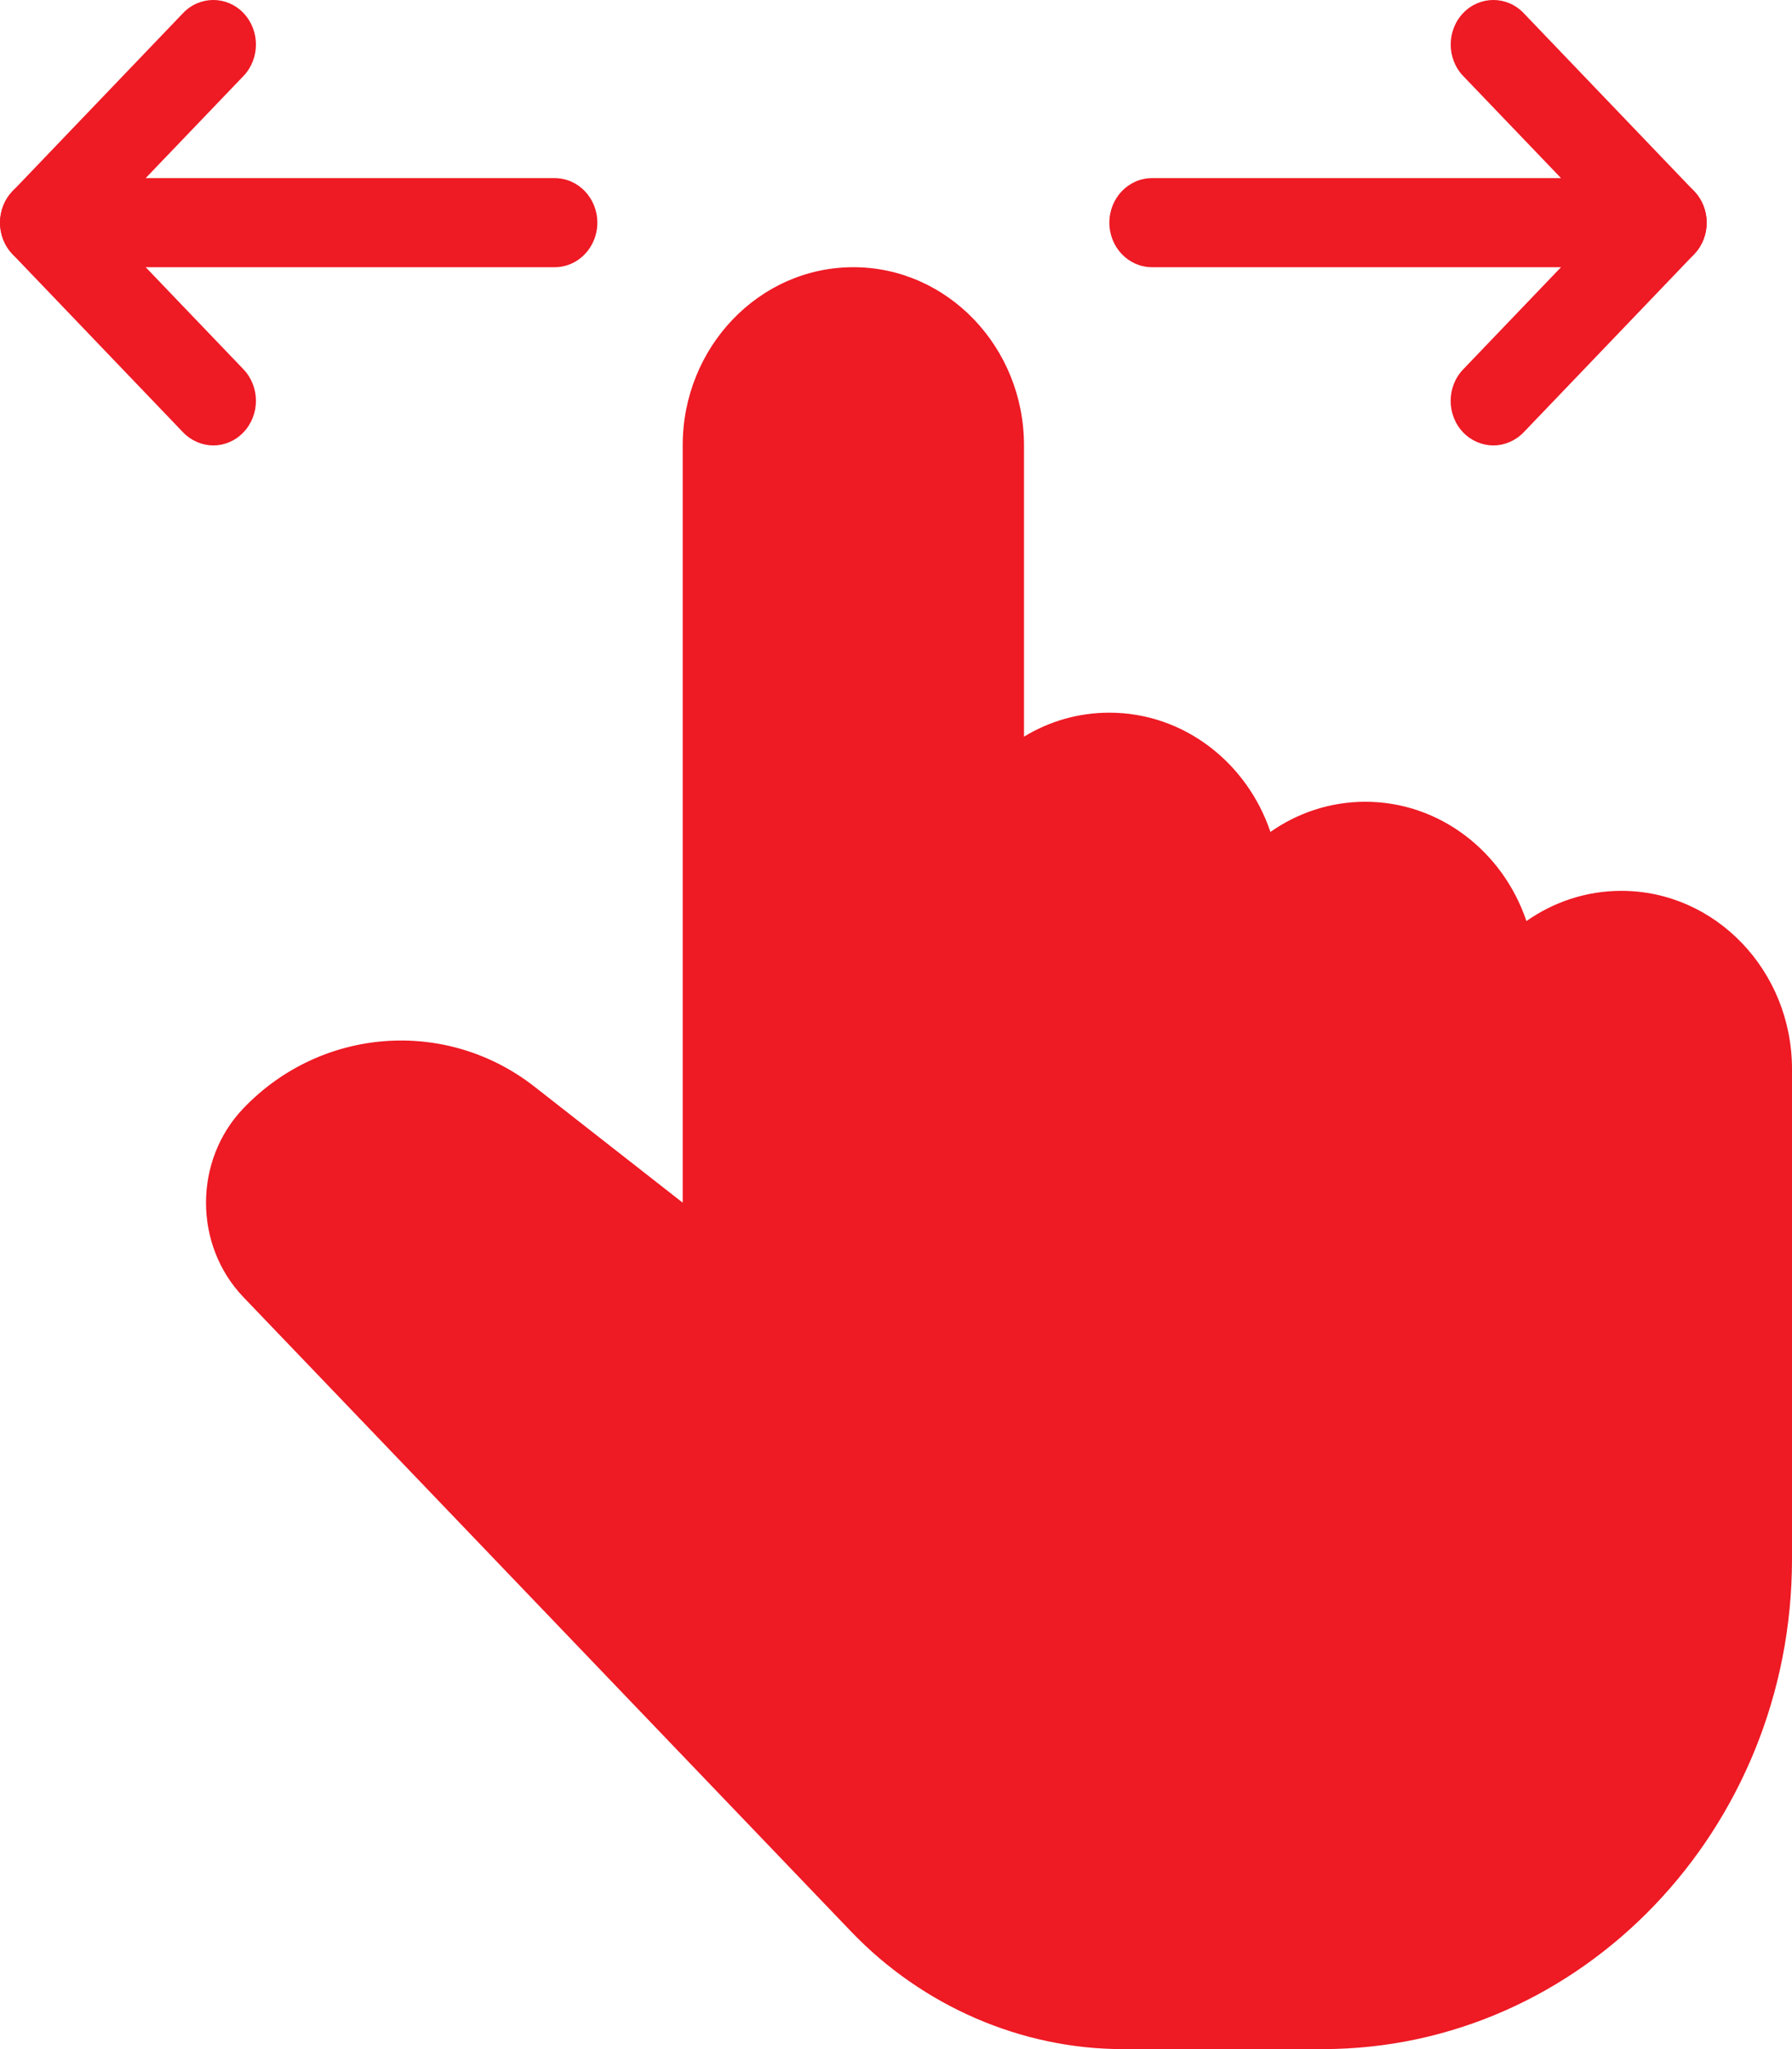 <svg xmlns="http://www.w3.org/2000/svg" width="35" height="40" viewBox="0 0 35 40" fill="none"><path d="M34.167 20.869V30.434C34.167 35.235 30.433 39.13 25.833 39.13H21.933C20.167 39.13 18.467 38.4 17.217 37.095L5.35 24.712C4.7 24.034 4.7 22.921 5.35 22.243C6.584 20.956 8.534 20.817 9.934 21.913L14.167 25.217V8.695C14.167 7.251 15.284 6.086 16.667 6.086C18.05 6.086 19.167 7.251 19.167 8.695V17.39C19.167 16.625 19.484 15.93 20 15.46C20.434 15.043 21.017 14.782 21.667 14.782C23.033 14.782 24.134 15.912 24.167 17.338V19.13C24.167 18.365 24.483 17.669 25 17.199C25.433 16.782 26.017 16.521 26.667 16.521C28.033 16.521 29.133 17.651 29.167 19.078V20.869C29.167 20.104 29.483 19.408 30 18.938C30.433 18.521 31.017 18.26 31.667 18.26C33.05 18.26 34.167 19.425 34.167 20.869Z" fill="#EE1A24"></path><path d="M32.5 5.216H22.5C22.04 5.216 21.667 4.827 21.667 4.346C21.667 3.867 22.04 3.477 22.5 3.477H32.5C32.96 3.477 33.333 3.867 33.333 4.346C33.333 4.827 32.96 5.216 32.5 5.216Z" fill="#EE1A24"></path><path d="M29.167 8.695C28.953 8.695 28.74 8.609 28.577 8.441C28.252 8.101 28.252 7.55 28.577 7.211L31.322 4.346L28.578 1.484C28.253 1.145 28.253 0.594 28.578 0.254C28.903 -0.085 29.432 -0.085 29.757 0.254L33.09 3.733C33.415 4.072 33.415 4.623 33.09 4.962L29.757 8.441C29.593 8.609 29.38 8.695 29.167 8.695Z" fill="#EE1A24"></path><path d="M10.834 5.216H0.834C0.374 5.216 0.001 4.827 0.001 4.346C0.001 3.867 0.374 3.477 0.834 3.477H10.834C11.294 3.477 11.667 3.867 11.667 4.346C11.667 4.827 11.294 5.216 10.834 5.216Z" fill="#EE1A24"></path><path d="M4.167 8.695C3.954 8.695 3.74 8.609 3.577 8.441L0.244 4.962C-0.081 4.623 -0.081 4.072 0.244 3.733L3.577 0.254C3.902 -0.085 4.43 -0.085 4.755 0.254C5.08 0.594 5.08 1.145 4.755 1.484L2.012 4.346L4.755 7.209C5.08 7.549 5.08 8.1 4.755 8.439C4.594 8.609 4.38 8.695 4.167 8.695Z" fill="#EE1A24"></path><path d="M25.833 40H21.928C19.955 40 18.022 39.165 16.625 37.707L4.755 25.322C3.78 24.305 3.78 22.651 4.755 21.634C6.275 20.047 8.717 19.867 10.437 21.211L13.334 23.477V8.694C13.334 6.776 14.829 5.216 16.667 5.216C18.505 5.216 20 6.776 20 8.694V14.38C20.49 14.082 21.06 13.912 21.667 13.912C23.119 13.912 24.357 14.886 24.813 16.24C25.343 15.868 25.982 15.651 26.667 15.651C28.118 15.651 29.357 16.625 29.813 17.98C30.343 17.608 30.982 17.39 31.667 17.39C33.505 17.39 35 18.95 35 20.869V30.434C35 35.707 30.888 40 25.833 40ZM7.834 22.048C7.14 22.048 6.45 22.324 5.934 22.863C5.609 23.202 5.609 23.754 5.934 24.093L17.804 36.477C18.89 37.61 20.394 38.26 21.928 38.26H25.833C29.968 38.26 33.333 34.749 33.333 30.434V20.869C33.333 19.908 32.585 19.129 31.667 19.129C30.748 19.129 30 19.908 30 20.869V21.738C30 22.218 29.627 22.608 29.167 22.608C28.707 22.608 28.333 22.218 28.333 21.738V19.129C28.333 18.169 27.585 17.39 26.667 17.39C25.748 17.39 25 18.169 25 19.129V21.738C25 22.218 24.627 22.608 24.167 22.608C23.707 22.608 23.333 22.218 23.333 21.738V17.39C23.333 16.43 22.585 15.651 21.667 15.651C20.748 15.651 20 16.43 20 17.39V21.738C20 22.218 19.627 22.608 19.167 22.608C18.707 22.608 18.333 22.218 18.333 21.738V8.694C18.333 7.734 17.585 6.955 16.667 6.955C15.749 6.955 15 7.734 15 8.694V25.216C15 25.545 14.822 25.846 14.54 25.994C14.257 26.14 13.918 26.107 13.668 25.912L9.44 22.602C8.962 22.23 8.397 22.048 7.834 22.048Z" fill="#EE1A24"></path></svg>